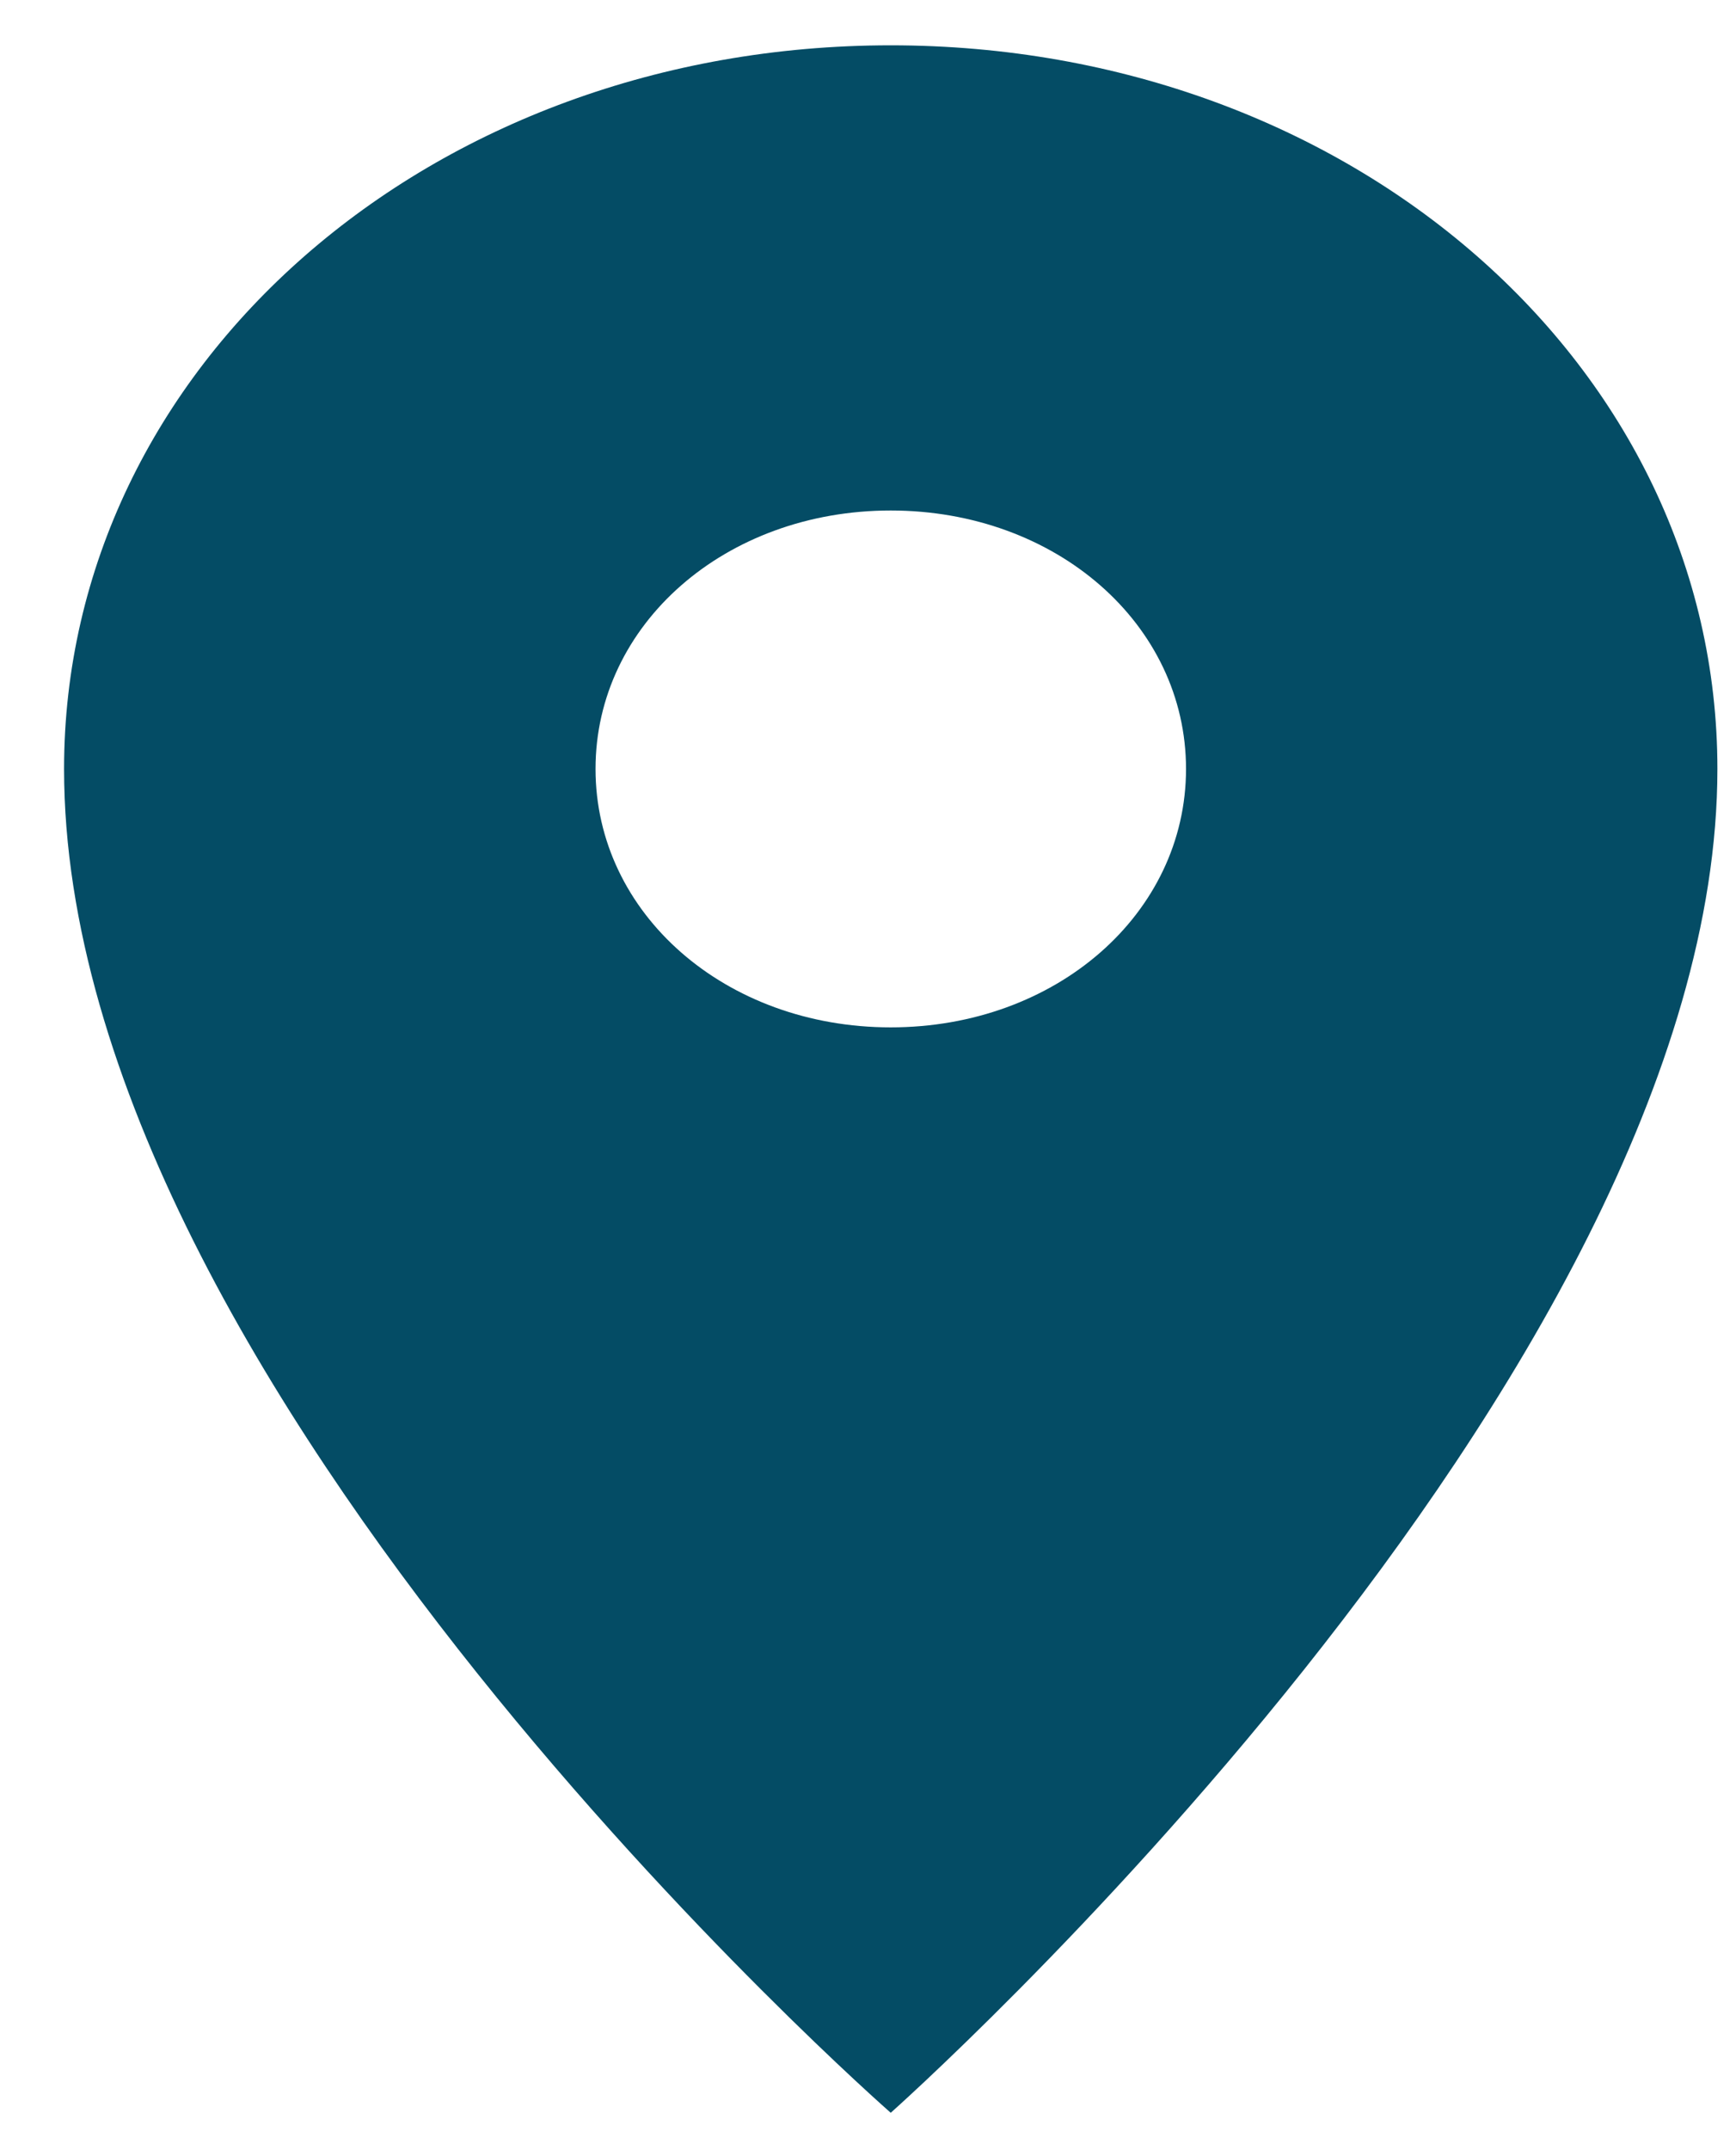 <svg width="21" height="26" viewBox="0 0 21 26" fill="none" xmlns="http://www.w3.org/2000/svg">
<path d="M10.775 0.548C5.204 0.548 0.775 4.423 0.775 9.298C0.775 16.798 10.775 25.548 10.775 25.548C10.775 25.548 20.775 16.673 20.775 9.298C20.775 4.423 16.347 0.548 10.775 0.548ZM10.775 12.423C8.775 12.423 7.204 11.048 7.204 9.298C7.204 7.548 8.775 6.173 10.775 6.173C12.775 6.173 14.347 7.548 14.347 9.298C14.347 11.048 12.775 12.423 10.775 12.423Z" fill="#044C65"/>
</svg>
